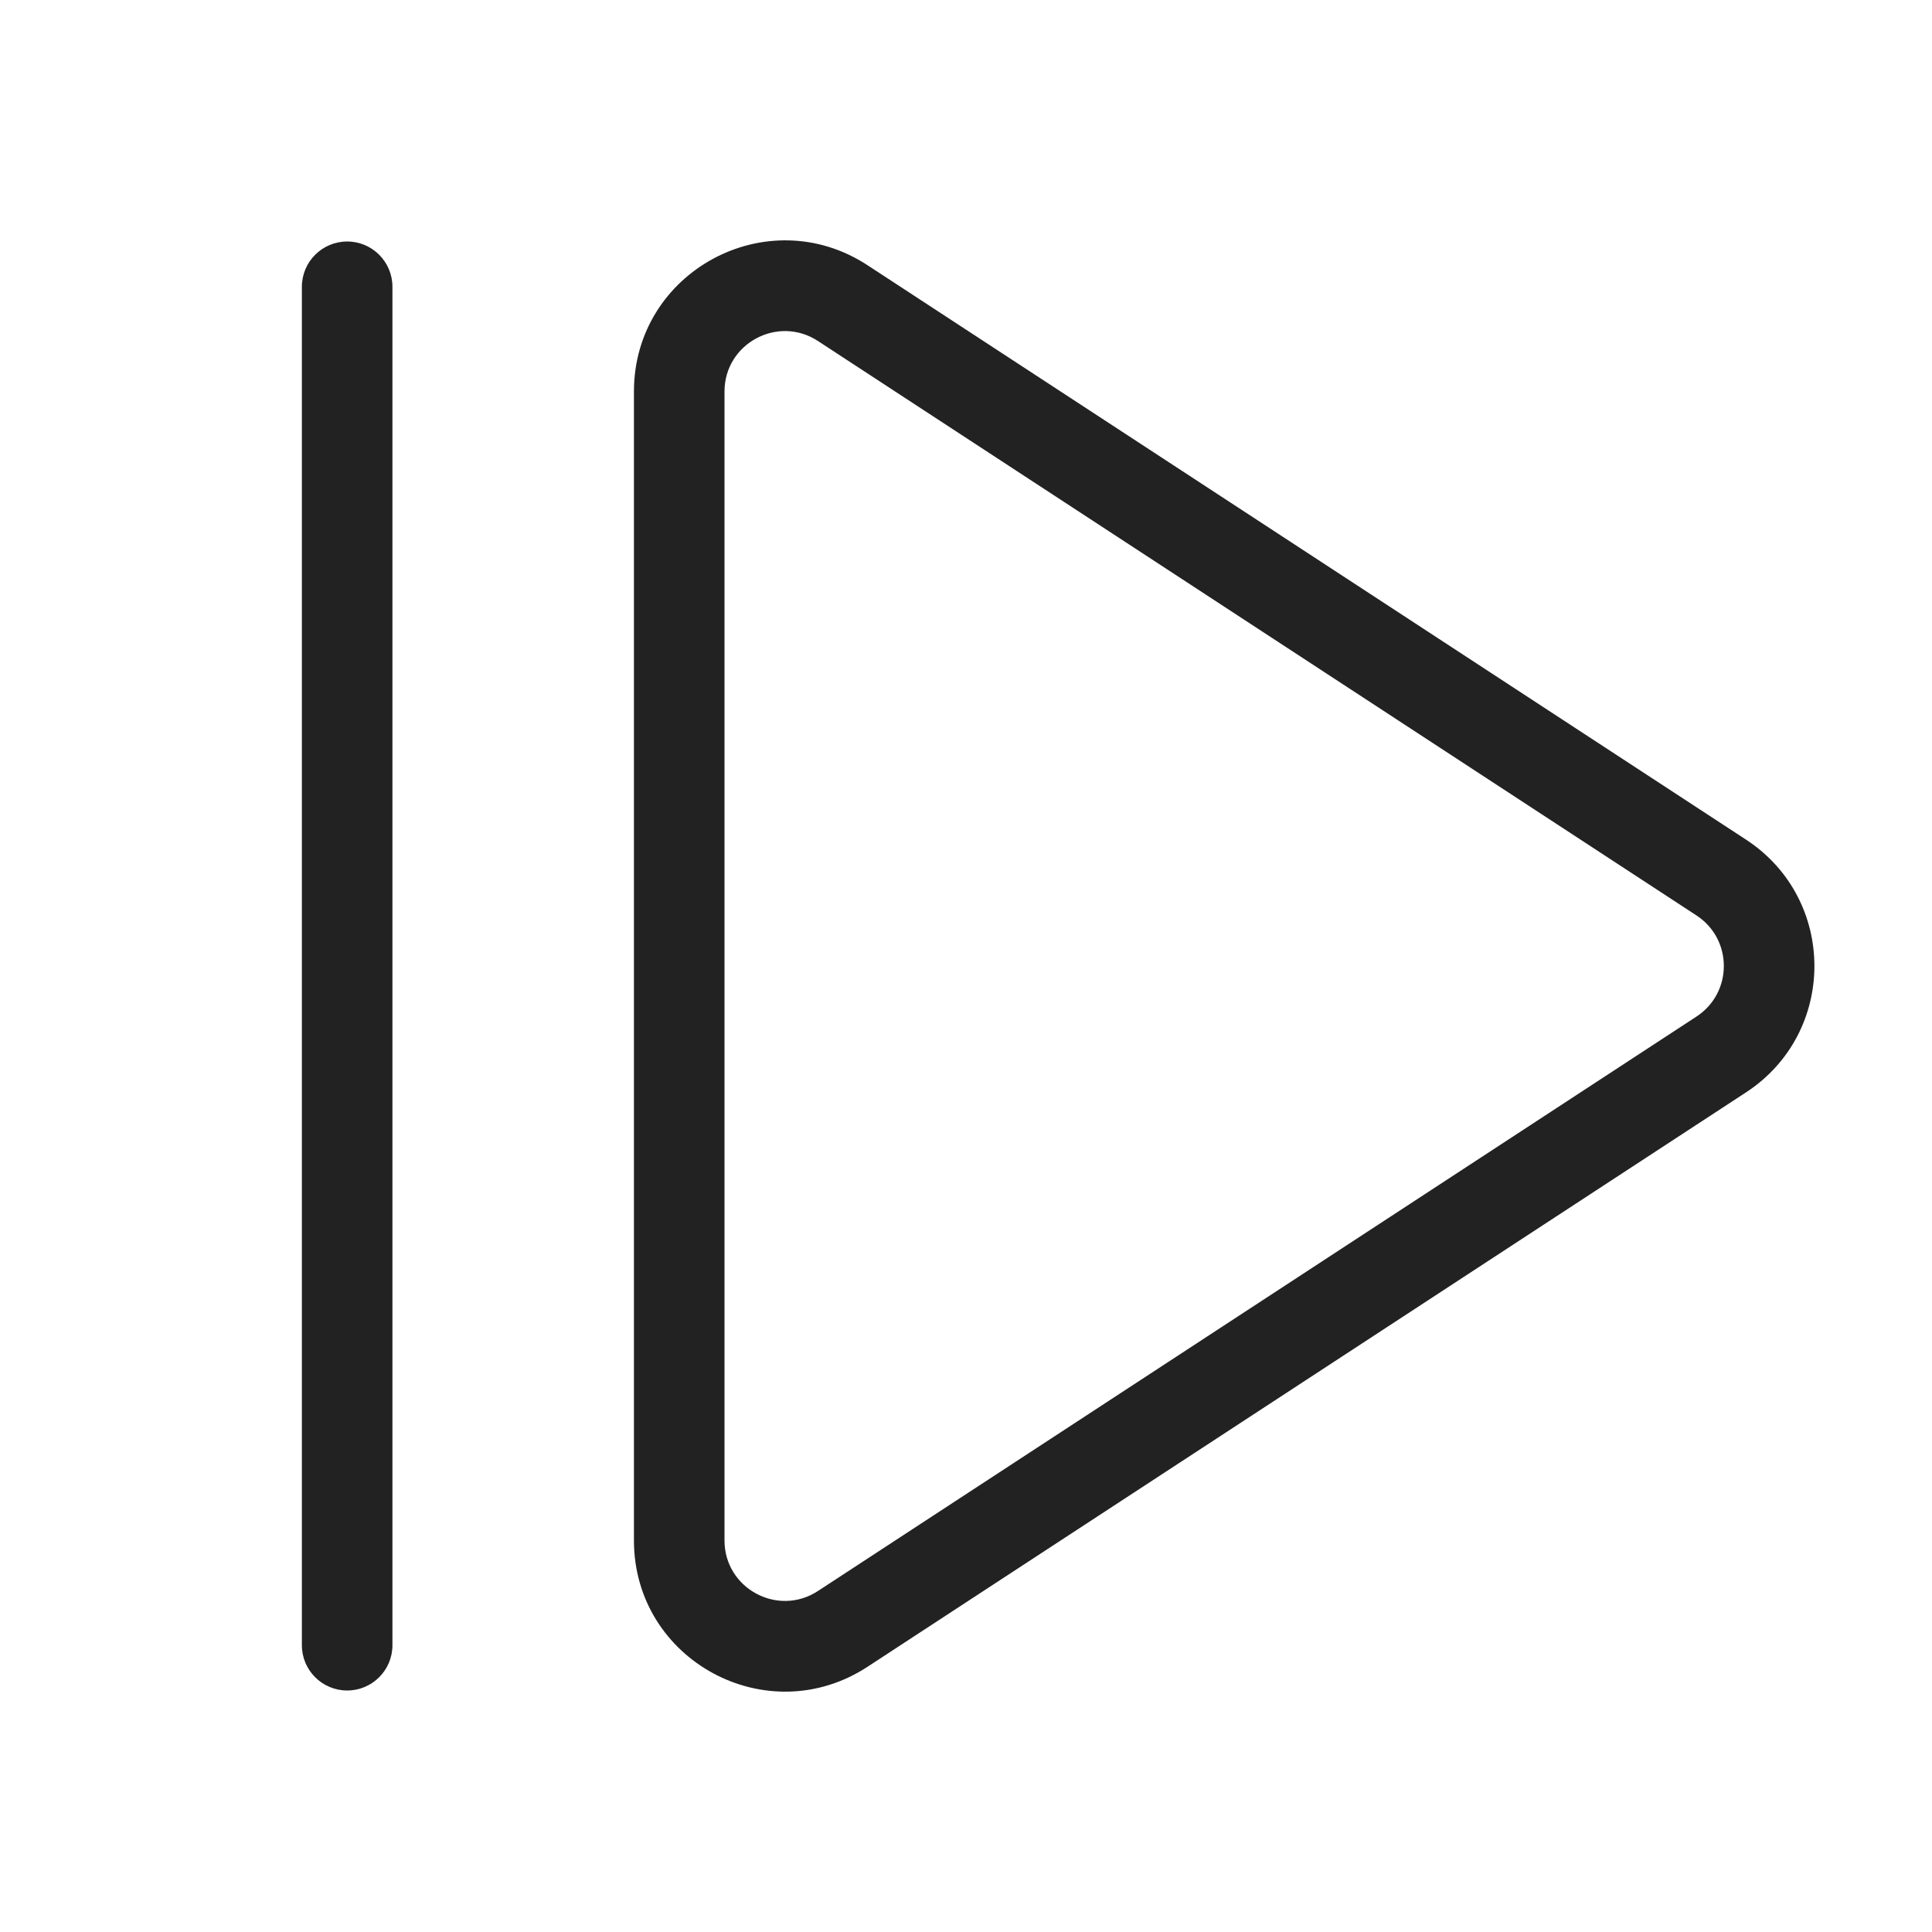 <svg width="64" height="64" viewBox="0 0 64 64" fill="none" xmlns="http://www.w3.org/2000/svg">
<path fill-rule="evenodd" clip-rule="evenodd" d="M28.736 8.785C25.411 6.611 21 8.997 21 12.97V51.03C21 55.003 25.411 57.389 28.736 55.215L57.841 36.185C60.859 34.211 60.859 29.789 57.841 27.815L28.736 8.785ZM24 12.97C24 11.381 25.764 10.427 27.095 11.296L56.199 30.326C57.406 31.115 57.406 32.884 56.199 33.674L27.095 52.704C25.764 53.574 24 52.619 24 51.03V12.97Z" fill="#222222"/>
<path d="M13 9.5C13 8.672 12.328 8 11.5 8C10.672 8 10 8.672 10 9.5V54.5C10 55.328 10.672 56 11.5 56C12.328 56 13 55.328 13 54.5V9.5Z" fill="#222222"/>
</svg>
